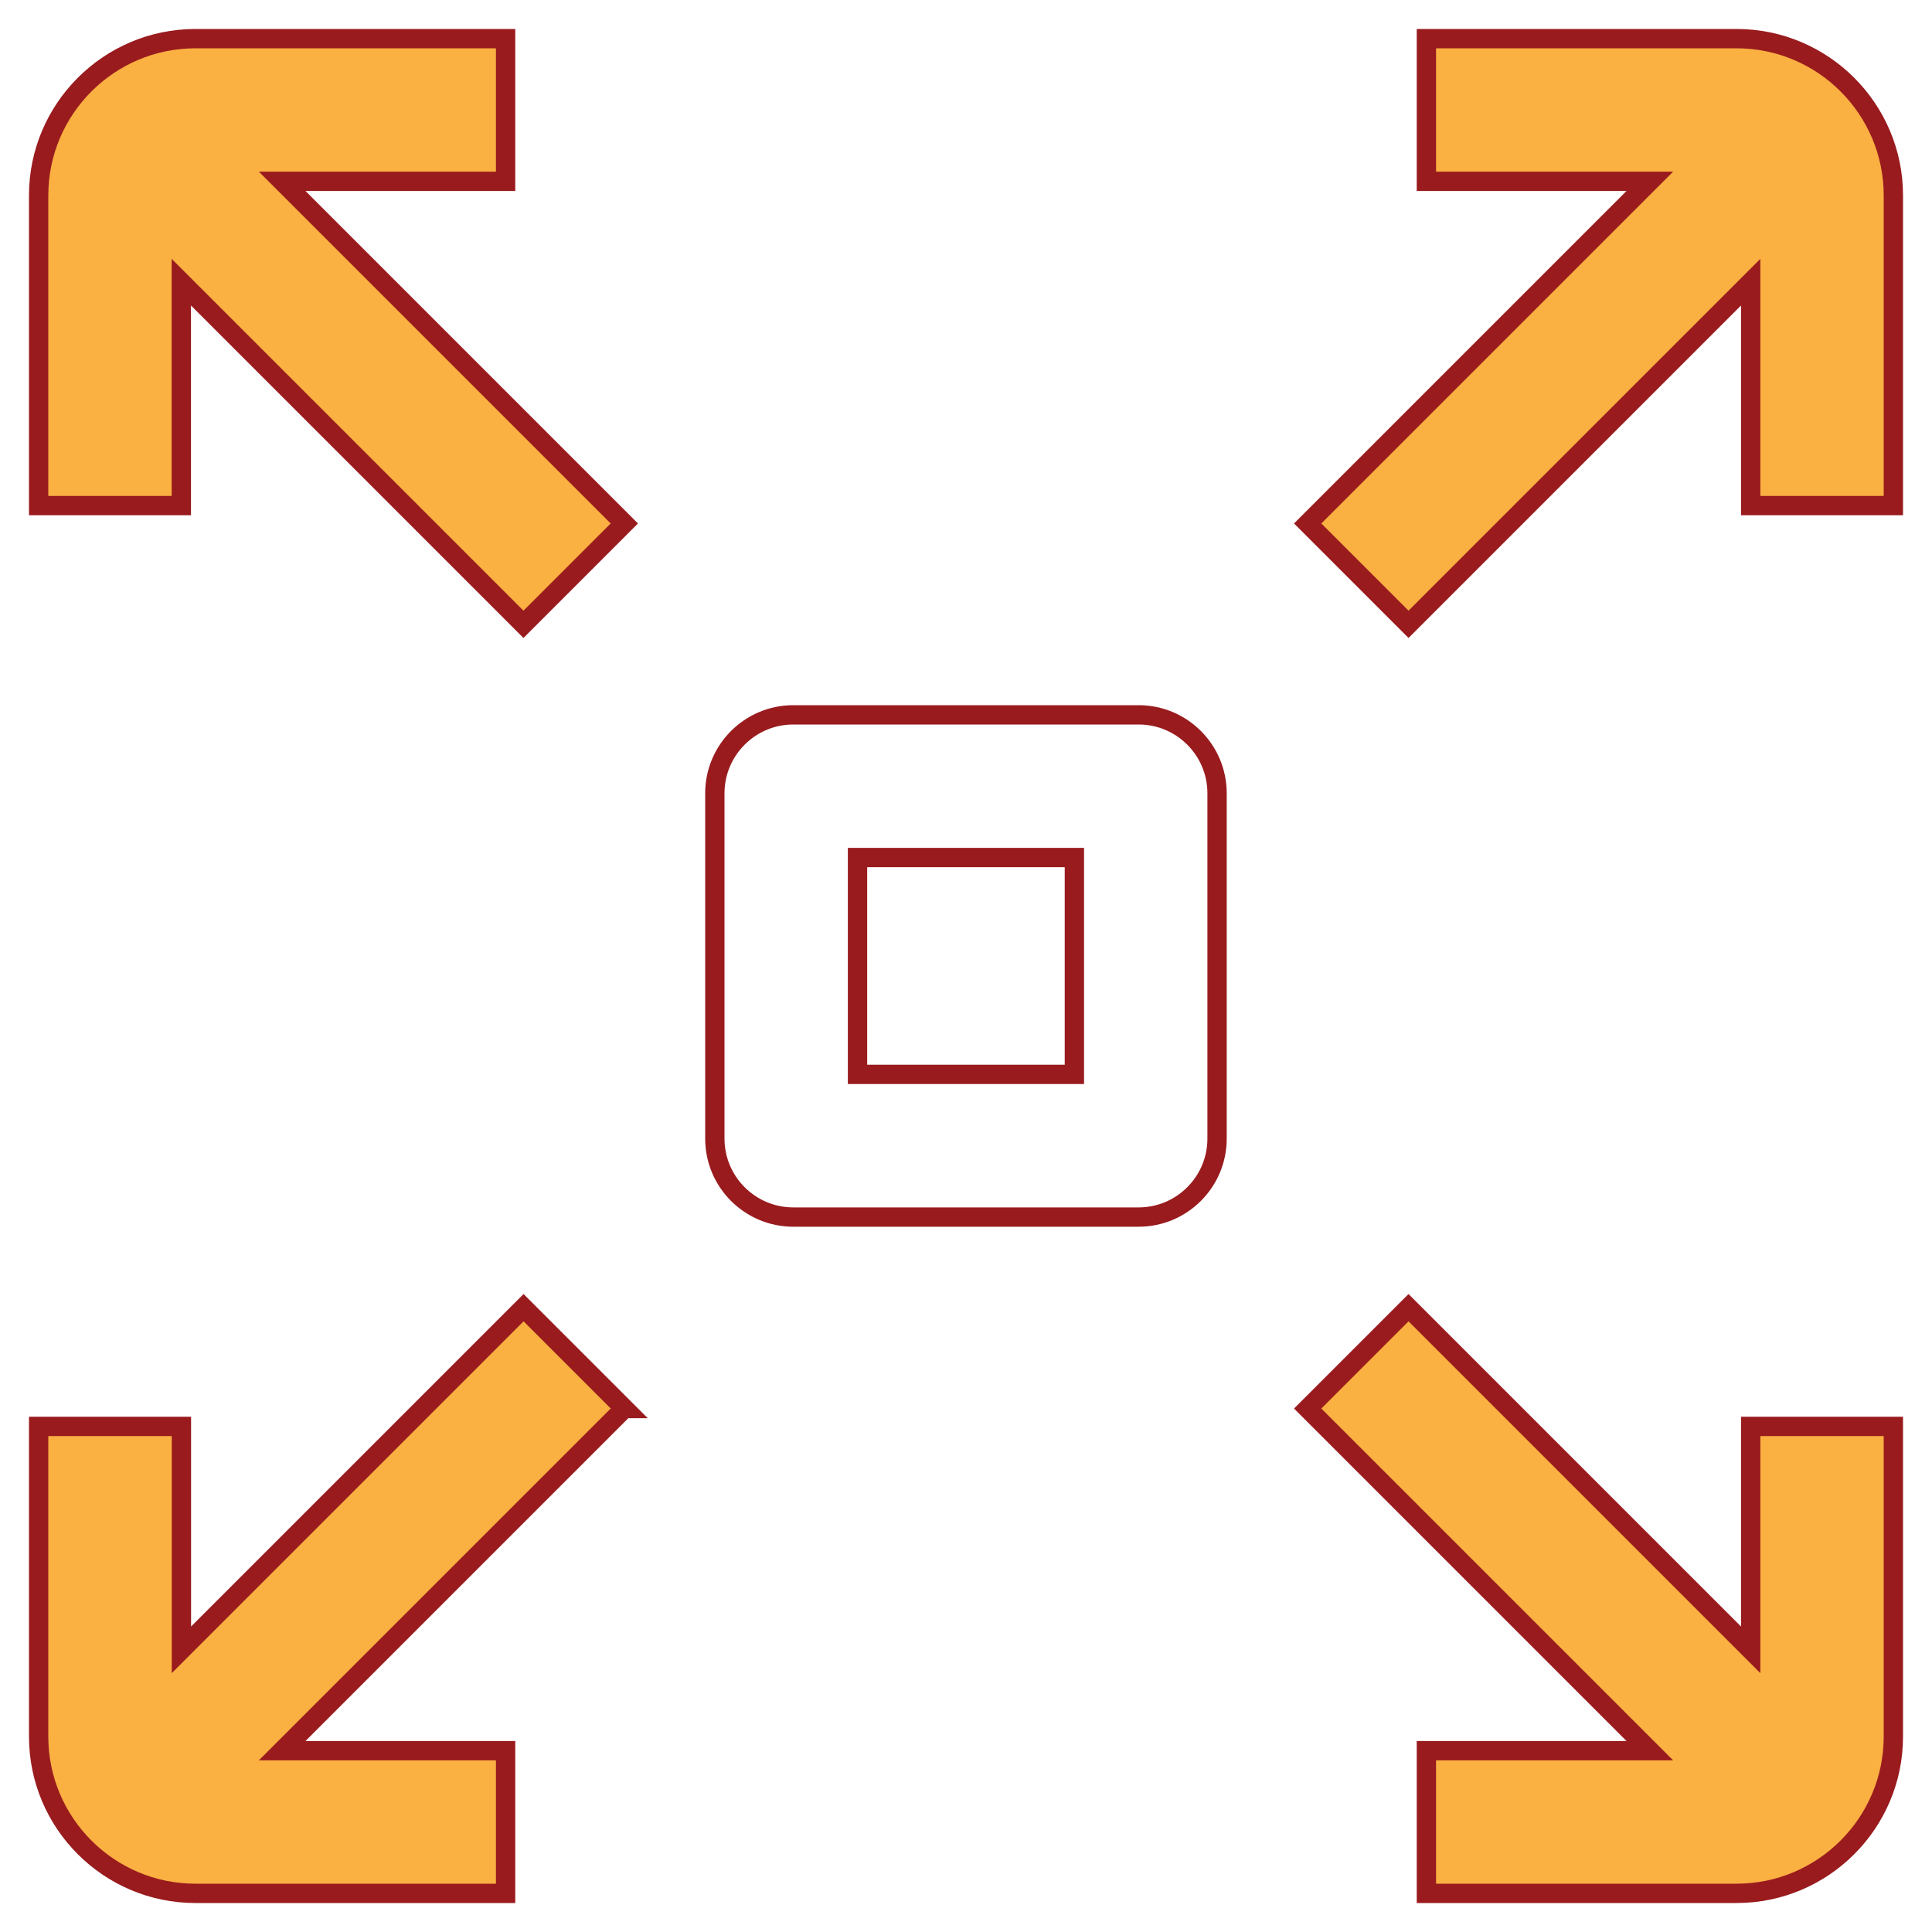 <?xml version="1.0" encoding="UTF-8"?><svg id="size-icon" xmlns="http://www.w3.org/2000/svg" width="200" height="200" viewBox="0 0 200 200"><defs><style>.cls-1{fill:#fbb042;}.cls-1,.cls-2{stroke:#991b1e;stroke-miterlimit:10;stroke-width:2px;}.cls-2{fill:none;}</style></defs><path class="cls-2" d="m117.87,125.99h-35.75c-4.48,0-8.12-3.64-8.12-8.12v-35.75c0-4.48,3.64-8.12,8.12-8.12h35.75c4.48,0,8.12,3.64,8.12,8.12v35.75c0,4.48-3.64,8.12-8.12,8.12Zm-29.1-14.77h22.45v-22.45h-22.45v22.45Z"/><path class="cls-1" d="m179.77,4h-32.11v14.77h23.13l-35.42,35.42,10.44,10.44,35.42-35.42v23.13h14.77V20.23c0-8.95-7.28-16.23-16.23-16.23Z"/><path class="cls-1" d="m64.63,54.19L29.21,18.77h23.13V4H20.23c-8.95,0-16.23,7.28-16.23,16.23v32.11h14.77v-23.13l35.42,35.42,10.44-10.44Z"/><path class="cls-1" d="m64.64,145.81l-10.44-10.44-35.42,35.42v-23.13H4v32.11c0,8.95,7.28,16.23,16.23,16.23h32.11v-14.77h-23.13l35.42-35.42Z"/><path class="cls-1" d="m181.23,147.66v23.13l-35.42-35.42-10.44,10.44,35.42,35.42h-23.13v14.77h32.11c8.95,0,16.23-7.28,16.23-16.23v-32.11h-14.77Z"/></svg>